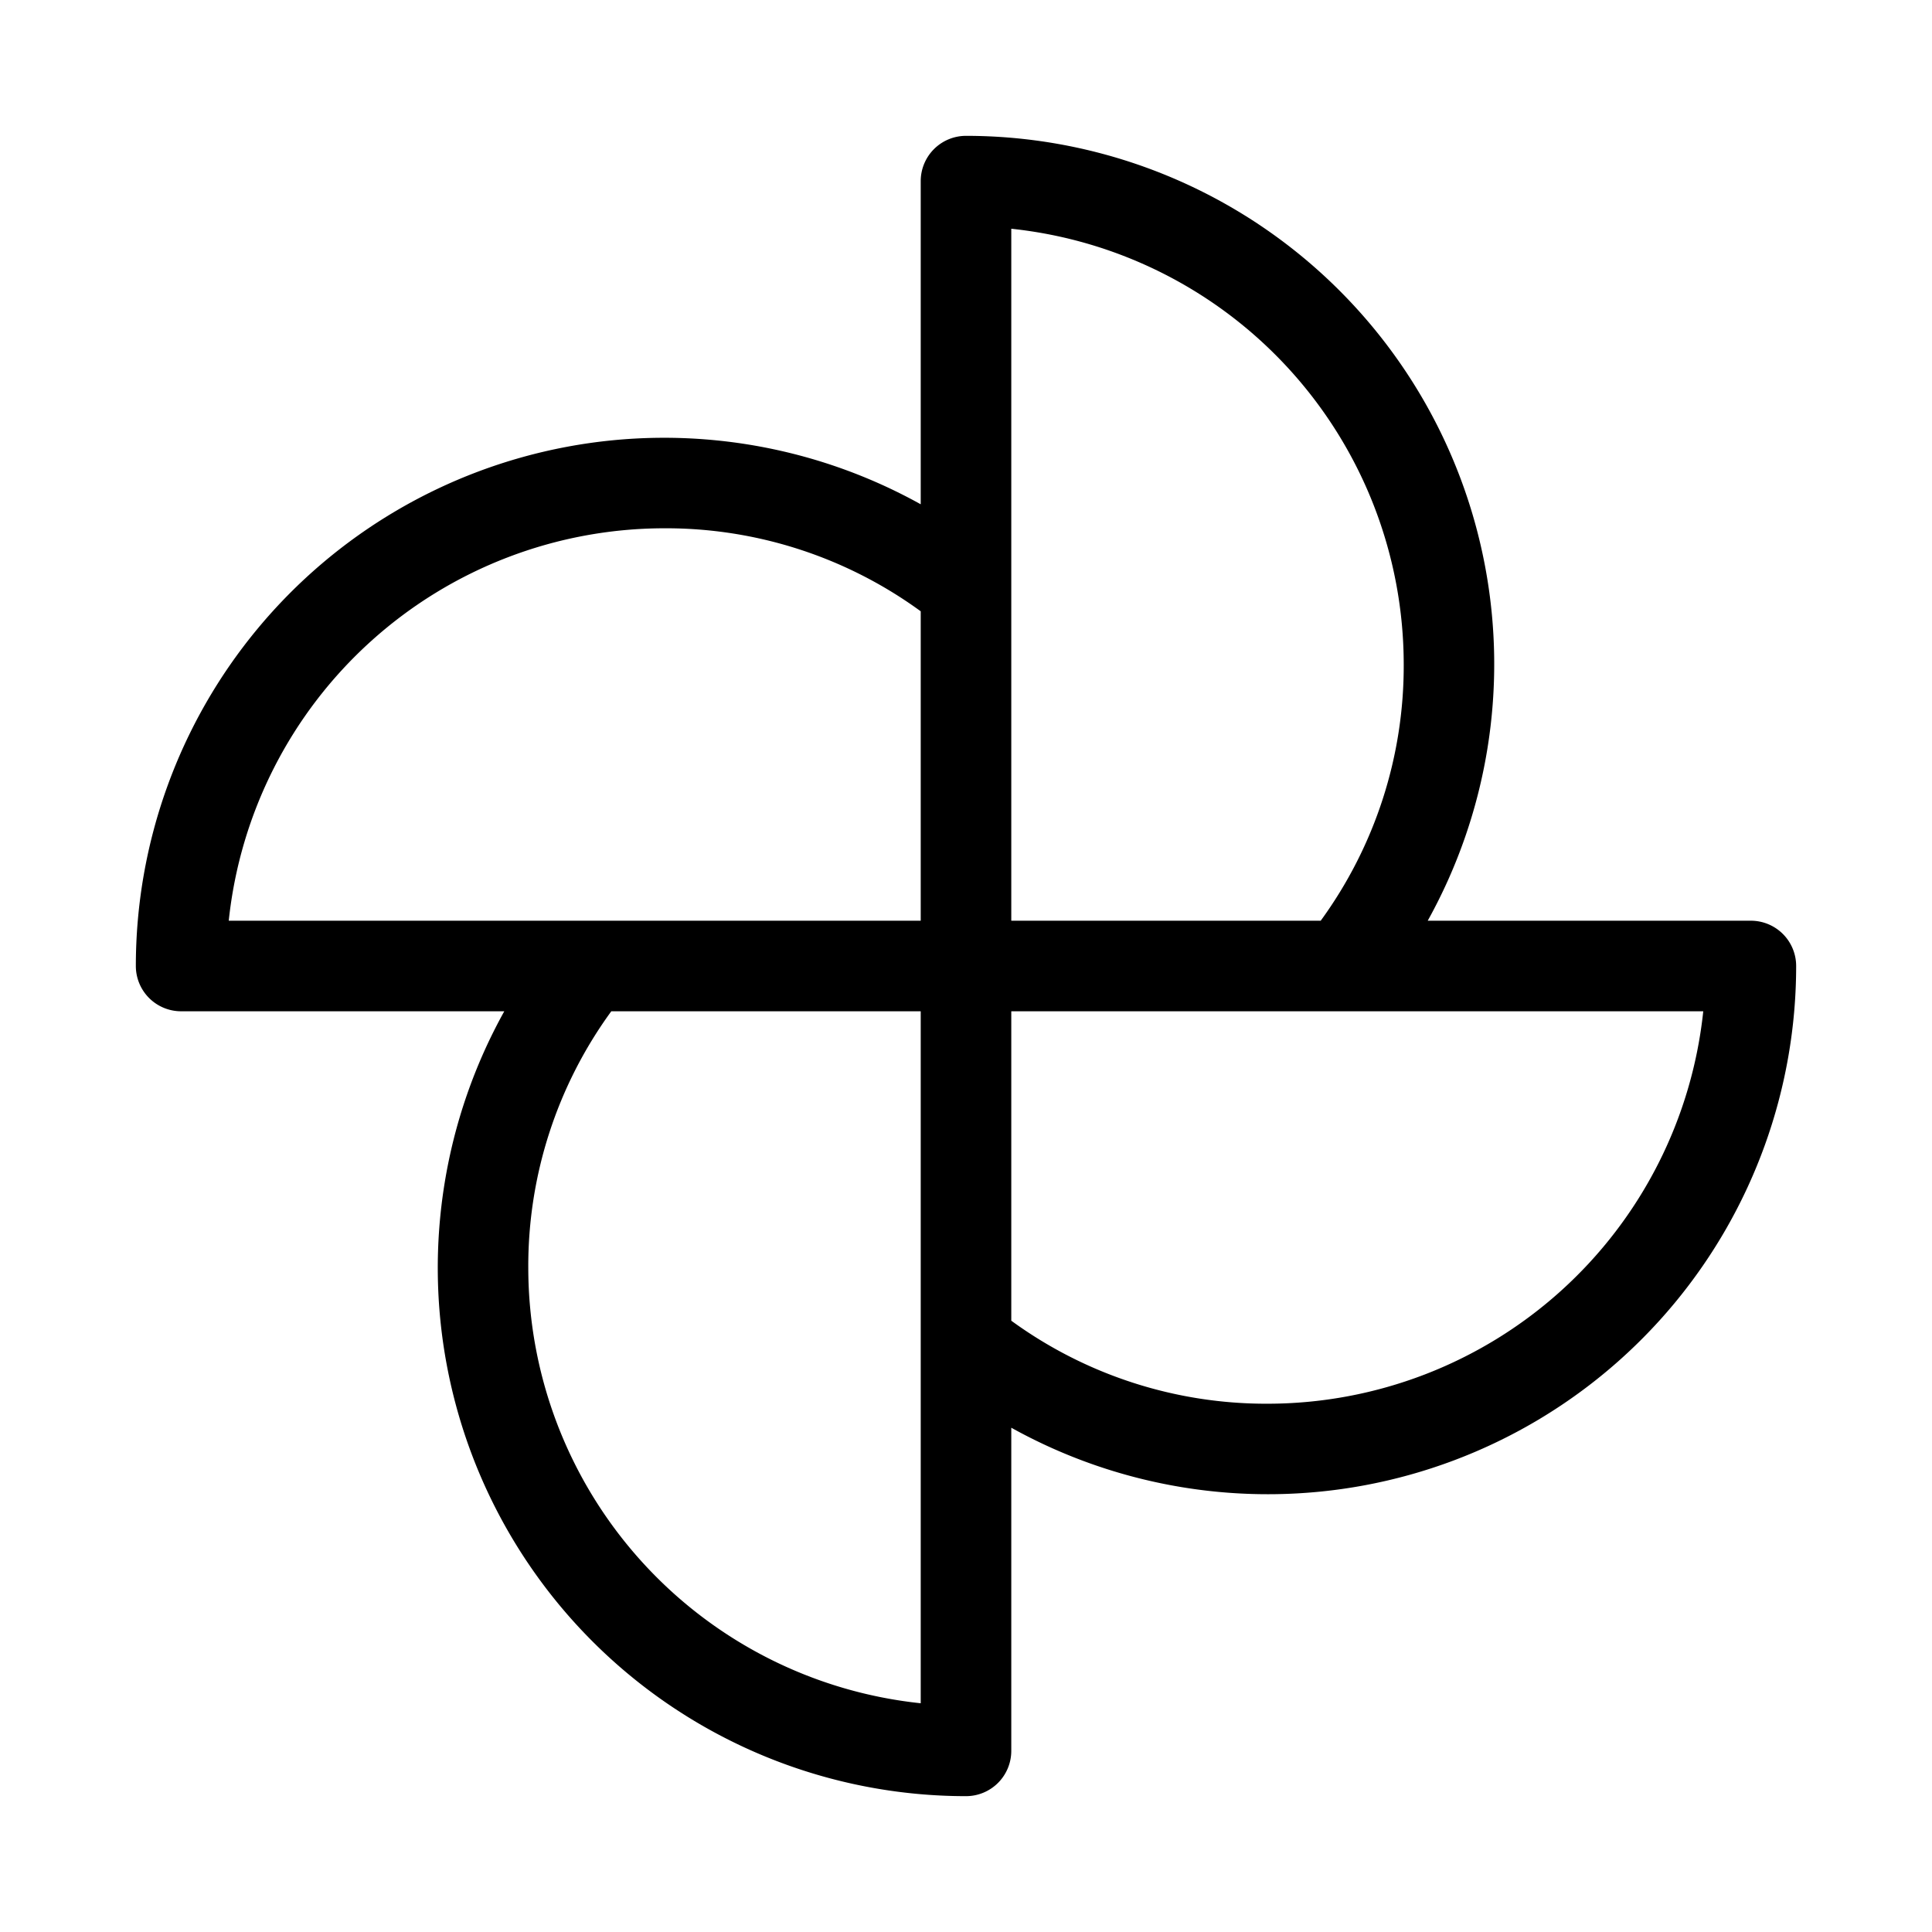 <svg xmlns="http://www.w3.org/2000/svg" viewBox="0 0 256 256" fill="currentColor"><path d="M232,122H189.18A70,70,0,0,0,128,18a6,6,0,0,0-6,6V66.82A70,70,0,0,0,18,128a6,6,0,0,0,6,6H66.82A70,70,0,0,0,128,238a6,6,0,0,0,6-6V189.18A70,70,0,0,0,238,128,6,6,0,0,0,232,122ZM186,88a57.3,57.3,0,0,1-11,34H134V30.31A58.08,58.08,0,0,1,186,88ZM88,70a57.3,57.3,0,0,1,34,11v41H30.31A58.08,58.08,0,0,1,88,70ZM70,168a57.3,57.3,0,0,1,11-34h41v91.69A58.08,58.08,0,0,1,70,168Zm98,18a57.3,57.3,0,0,1-34-11V134h91.69A58.08,58.08,0,0,1,168,186Z"/></svg>